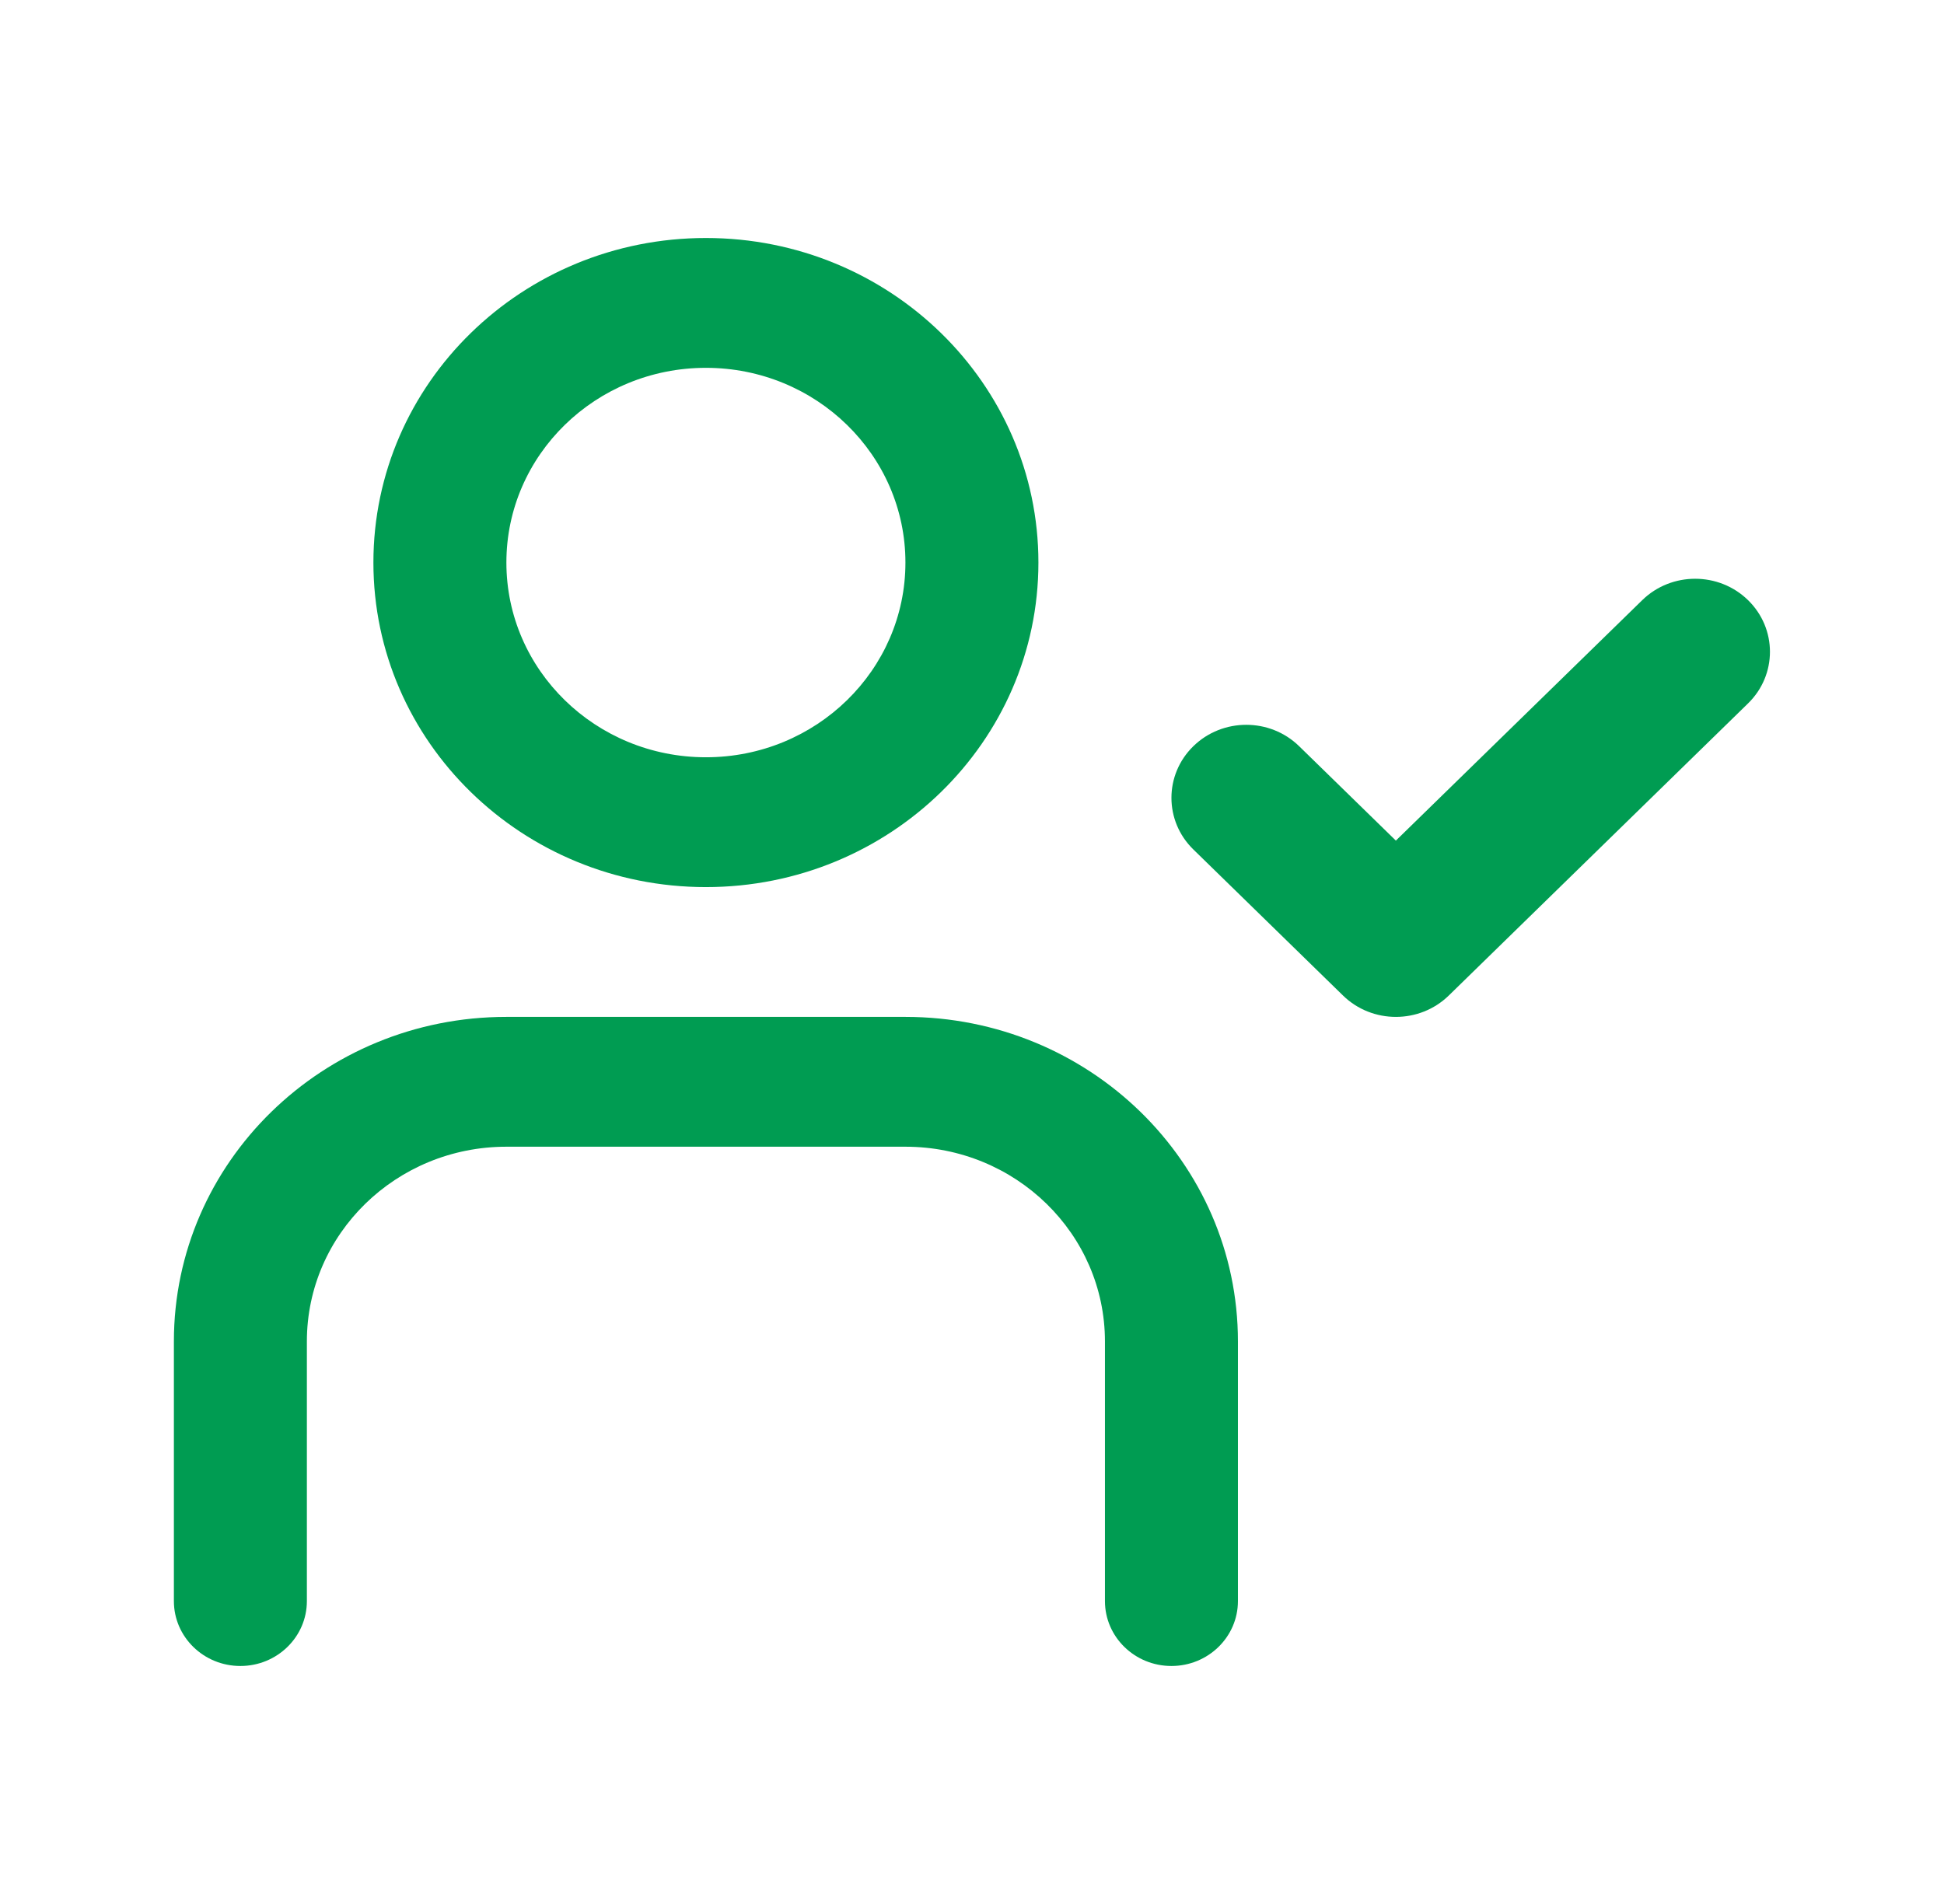 <svg width="49" height="48" viewBox="0 0 49 48" fill="none" xmlns="http://www.w3.org/2000/svg">
<path d="M7.735 37.091V40.364C7.735 41.267 6.985 42 6.059 42C5.133 42 4.383 41.267 4.383 40.364V37.091H7.735ZM31.203 37.091V40.364C31.203 41.267 30.453 42 29.527 42C28.601 42 27.851 41.267 27.851 40.364V37.091H31.203ZM12.764 28.909C9.987 28.909 7.735 31.107 7.735 33.818H4.383C4.383 29.299 8.135 25.636 12.764 25.636H22.822C27.451 25.636 31.203 29.299 31.203 33.818H27.851C27.851 31.107 25.599 28.909 22.822 28.909H12.764ZM17.793 19.091C20.57 19.091 22.822 16.893 22.822 14.182C22.822 11.471 20.57 9.273 17.793 9.273C15.016 9.273 12.764 11.471 12.764 14.182C12.764 16.893 15.016 19.091 17.793 19.091ZM7.735 33.818V37.091H4.383V33.818H7.735ZM31.203 33.818V37.091H27.851V33.818H31.203ZM44.061 15.13C44.797 15.849 44.797 17.015 44.061 17.733L36.518 25.097C35.781 25.816 34.587 25.816 33.851 25.097L30.079 21.415C29.343 20.697 29.343 19.531 30.079 18.812C30.816 18.093 32.01 18.093 32.746 18.812L35.184 21.192L41.394 15.13C42.13 14.411 43.325 14.411 44.061 15.13ZM17.793 6C22.422 6 26.174 9.663 26.174 14.182C26.174 18.701 22.422 22.364 17.793 22.364C13.164 22.364 9.412 18.701 9.412 14.182C9.412 9.663 13.164 6 17.793 6Z" fill="#009C52"/>
</svg>
